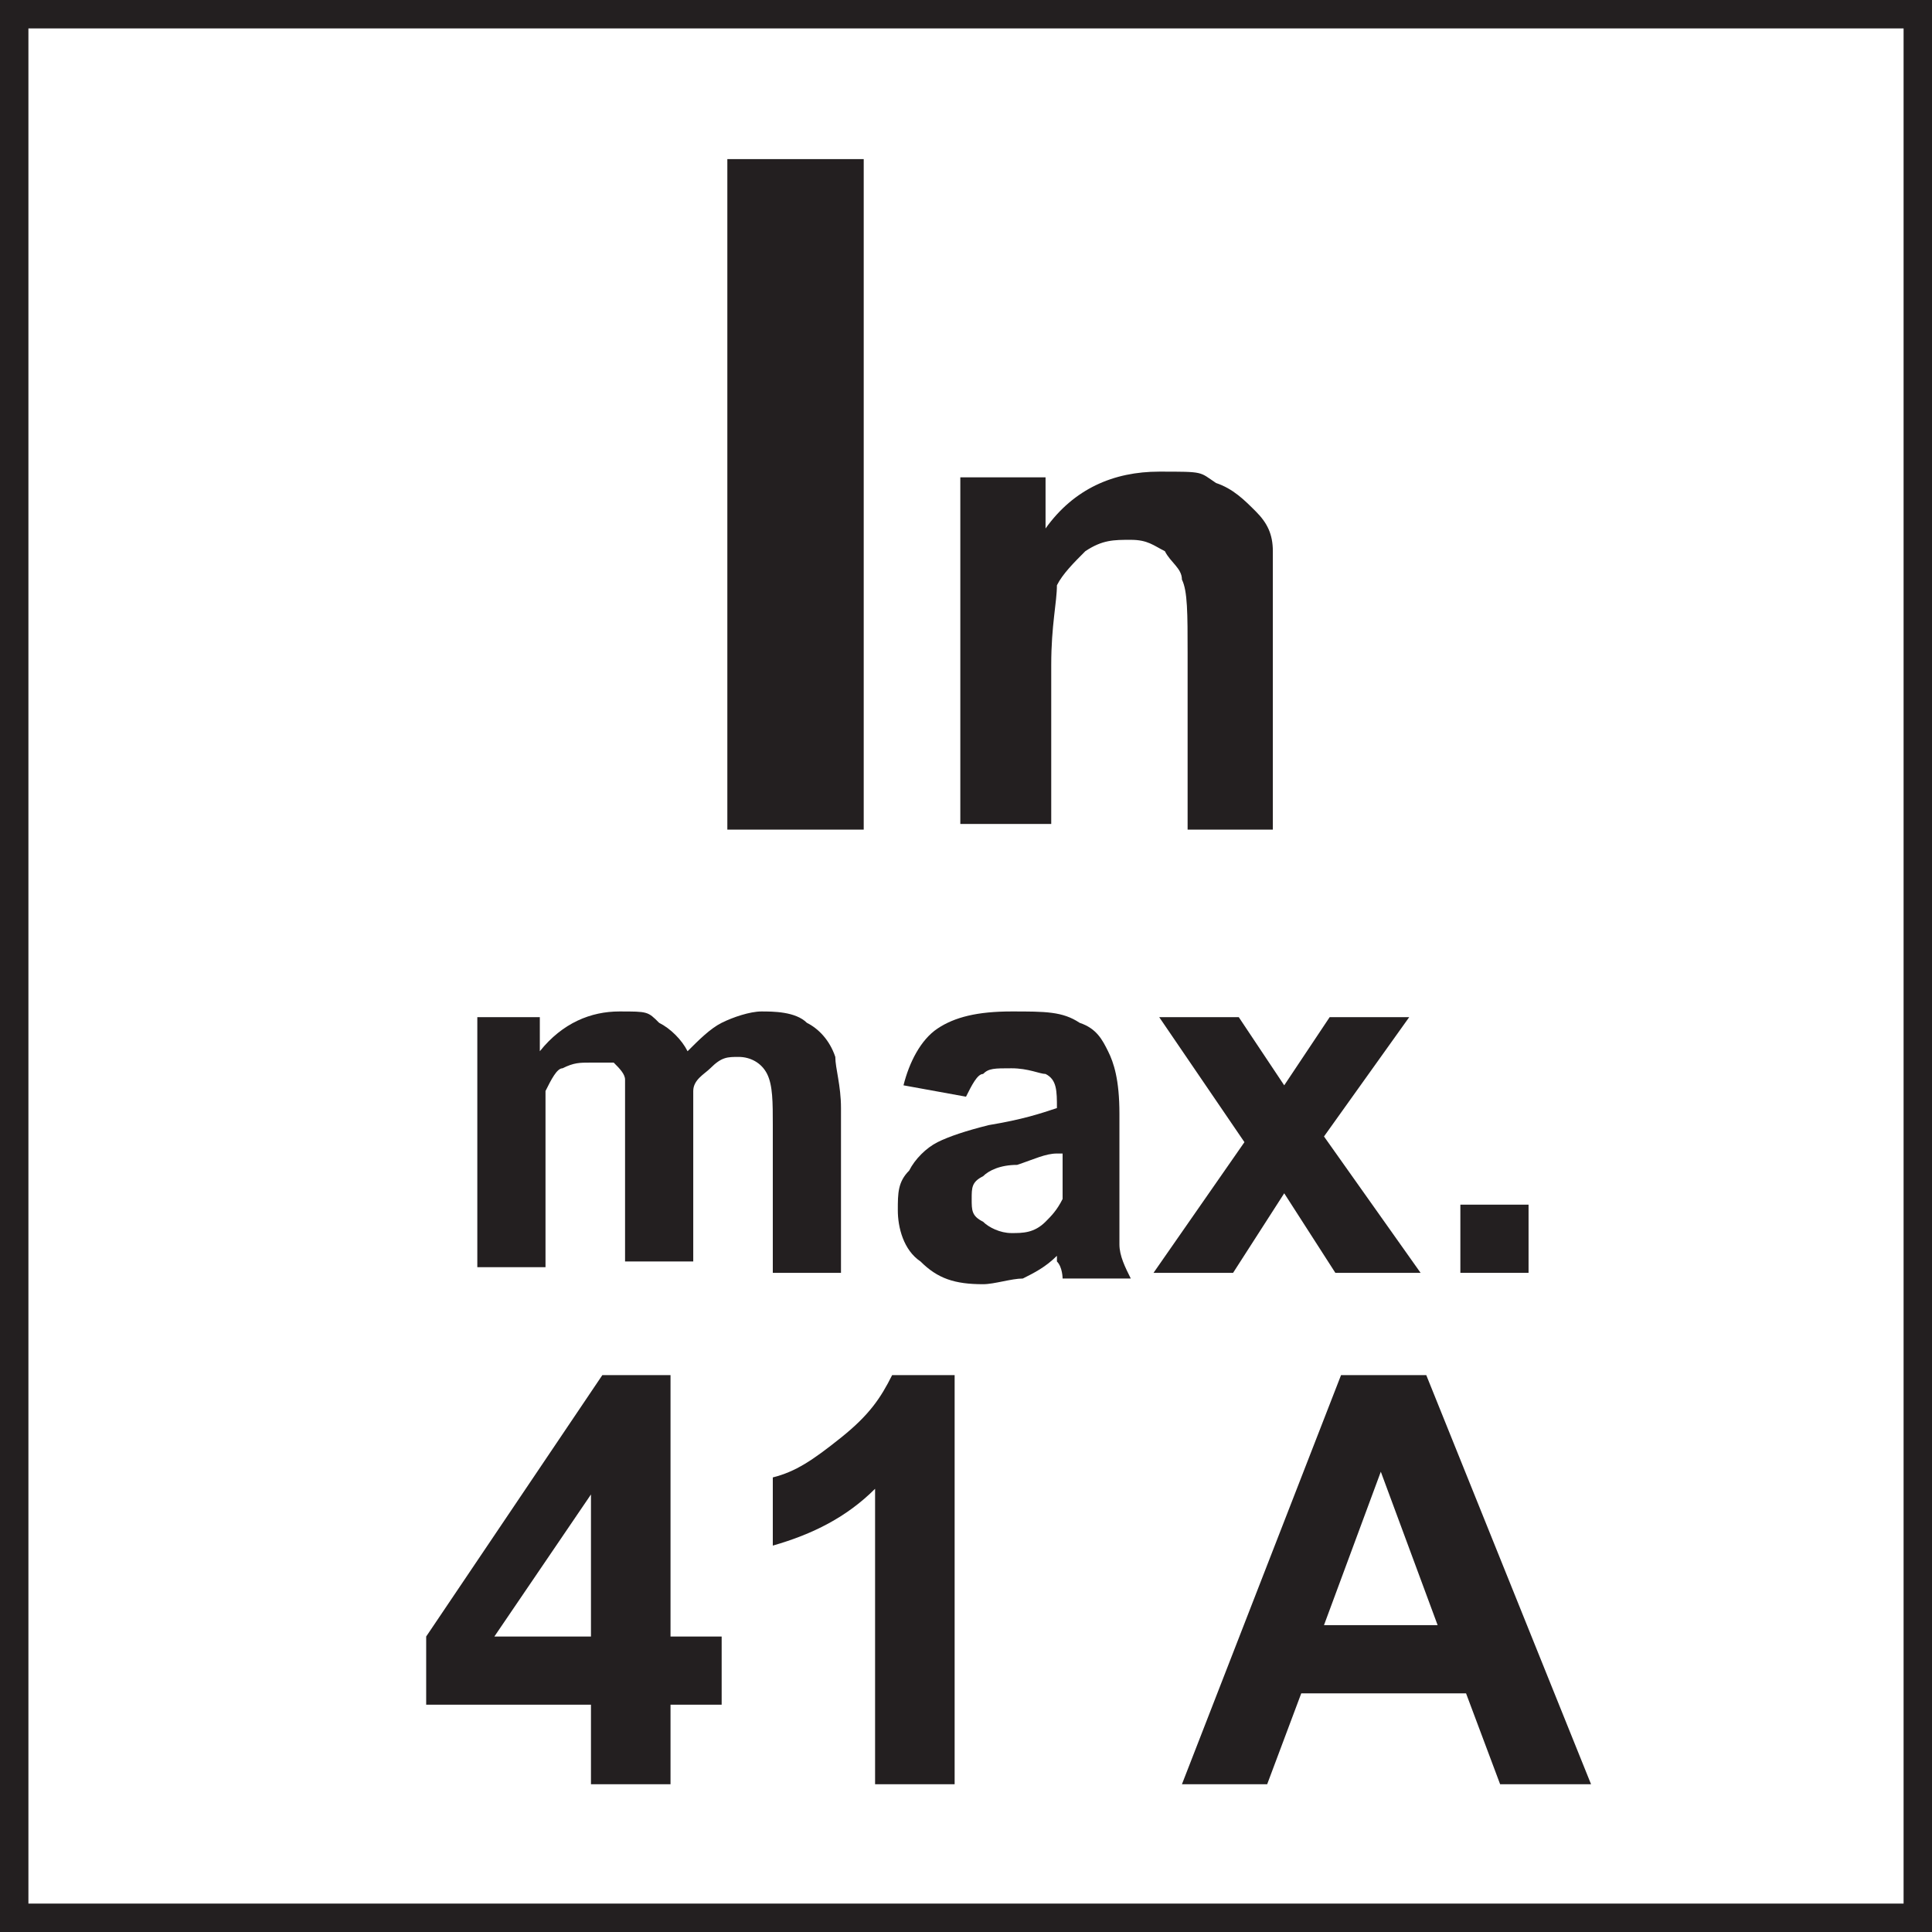 <?xml version="1.0" encoding="UTF-8"?>
<svg id="Layer_1" data-name="Layer 1" xmlns="http://www.w3.org/2000/svg" version="1.1" viewBox="0 0 34 34">
  <defs>
    <style>
      .cls-1 {
        fill: #231f20;
        stroke-width: 0px;
      }

      .cls-2 {
        fill: none;
        stroke: #231f20;
        stroke-width: 1px;
      }
    </style>
  </defs>
  <rect class="cls-2" width="34" height="34"/>
  <g>
    <path class="cls-1" d="M12.8,14.6V2.8h2.4v11.8h-2.4Z"/>
    <path class="cls-1" d="M22.5,14.6h-1.6v-3.1c0-.7,0-1.1-.1-1.3,0-.2-.2-.3-.3-.5-.2-.1-.3-.2-.6-.2s-.5,0-.8.2c-.2.2-.4.4-.5.6,0,.3-.1.7-.1,1.4v2.8h-1.6v-6.1h1.5v.9c.5-.7,1.2-1,2-1s.7,0,1,.2c.3.1.5.3.7.5.2.2.3.4.3.7,0,.3,0,.6,0,1.1v3.8Z"/>
  </g>
  <g>
    <path class="cls-1" d="M8.4,17.9h1.1v.6c.4-.5.9-.7,1.4-.7s.5,0,.7.2c.2.1.4.3.5.5.2-.2.4-.4.6-.5.2-.1.5-.2.7-.2s.6,0,.8.2c.2.1.4.3.5.6,0,.2.1.5.1.9v2.9h-1.2v-2.6c0-.4,0-.7-.1-.9-.1-.2-.3-.3-.5-.3s-.3,0-.5.2c-.1.1-.3.2-.3.4,0,.2,0,.5,0,.9v2.1h-1.2v-2.4c0-.4,0-.7,0-.8,0-.1-.1-.2-.2-.3,0,0-.2,0-.4,0s-.3,0-.5.1c-.1,0-.2.2-.3.4,0,.2,0,.5,0,.9v2.2h-1.2v-4.5Z"/>
    <path class="cls-1" d="M17,19.3l-1.1-.2c.1-.4.3-.8.6-1,.3-.2.7-.3,1.3-.3s.9,0,1.2.2c.3.1.4.3.5.5.1.2.2.5.2,1.1v1.4c0,.4,0,.7,0,.9,0,.2.1.4.2.6h-1.2c0,0,0-.2-.1-.3,0,0,0-.1,0-.1-.2.2-.4.3-.6.4-.2,0-.5.1-.7.1-.5,0-.8-.1-1.1-.4-.3-.2-.4-.6-.4-.9s0-.5.2-.7c.1-.2.3-.4.5-.5.2-.1.5-.2.9-.3.6-.1.9-.2,1.2-.3h0c0-.3,0-.5-.2-.6-.1,0-.3-.1-.6-.1s-.4,0-.5.1c-.1,0-.2.2-.3.4ZM18.6,20.3c-.2,0-.4.1-.7.2-.3,0-.5.1-.6.2-.2.1-.2.2-.2.4s0,.3.2.4c.1.1.3.2.5.2s.4,0,.6-.2c.1-.1.2-.2.3-.4,0-.1,0-.3,0-.6v-.2Z"/>
    <path class="cls-1" d="M20.3,22.4l1.6-2.3-1.5-2.2h1.4l.8,1.2.8-1.2h1.4l-1.5,2.1,1.7,2.4h-1.5l-.9-1.4-.9,1.4h-1.4Z"/>
    <path class="cls-1" d="M25.7,22.4v-1.2h1.2v1.2h-1.2Z"/>
  </g>
  <g>
    <path class="cls-1" d="M10.4,31.4v-1.4h-2.9v-1.2l3.1-4.6h1.2v4.6h.9v1.2h-.9v1.4h-1.3ZM10.4,28.8v-2.5l-1.7,2.5h1.7Z"/>
    <path class="cls-1" d="M16.8,31.4h-1.4v-5.2c-.5.5-1.1.8-1.8,1v-1.2c.4-.1.7-.3,1.2-.7s.7-.7.9-1.1h1.1v7.2Z"/>
    <path class="cls-1" d="M28,31.4h-1.6l-.6-1.6h-2.9l-.6,1.6h-1.5l2.8-7.2h1.5l2.9,7.2ZM25.3,28.6l-1-2.7-1,2.7h2Z"/>
  </g>
</svg>
